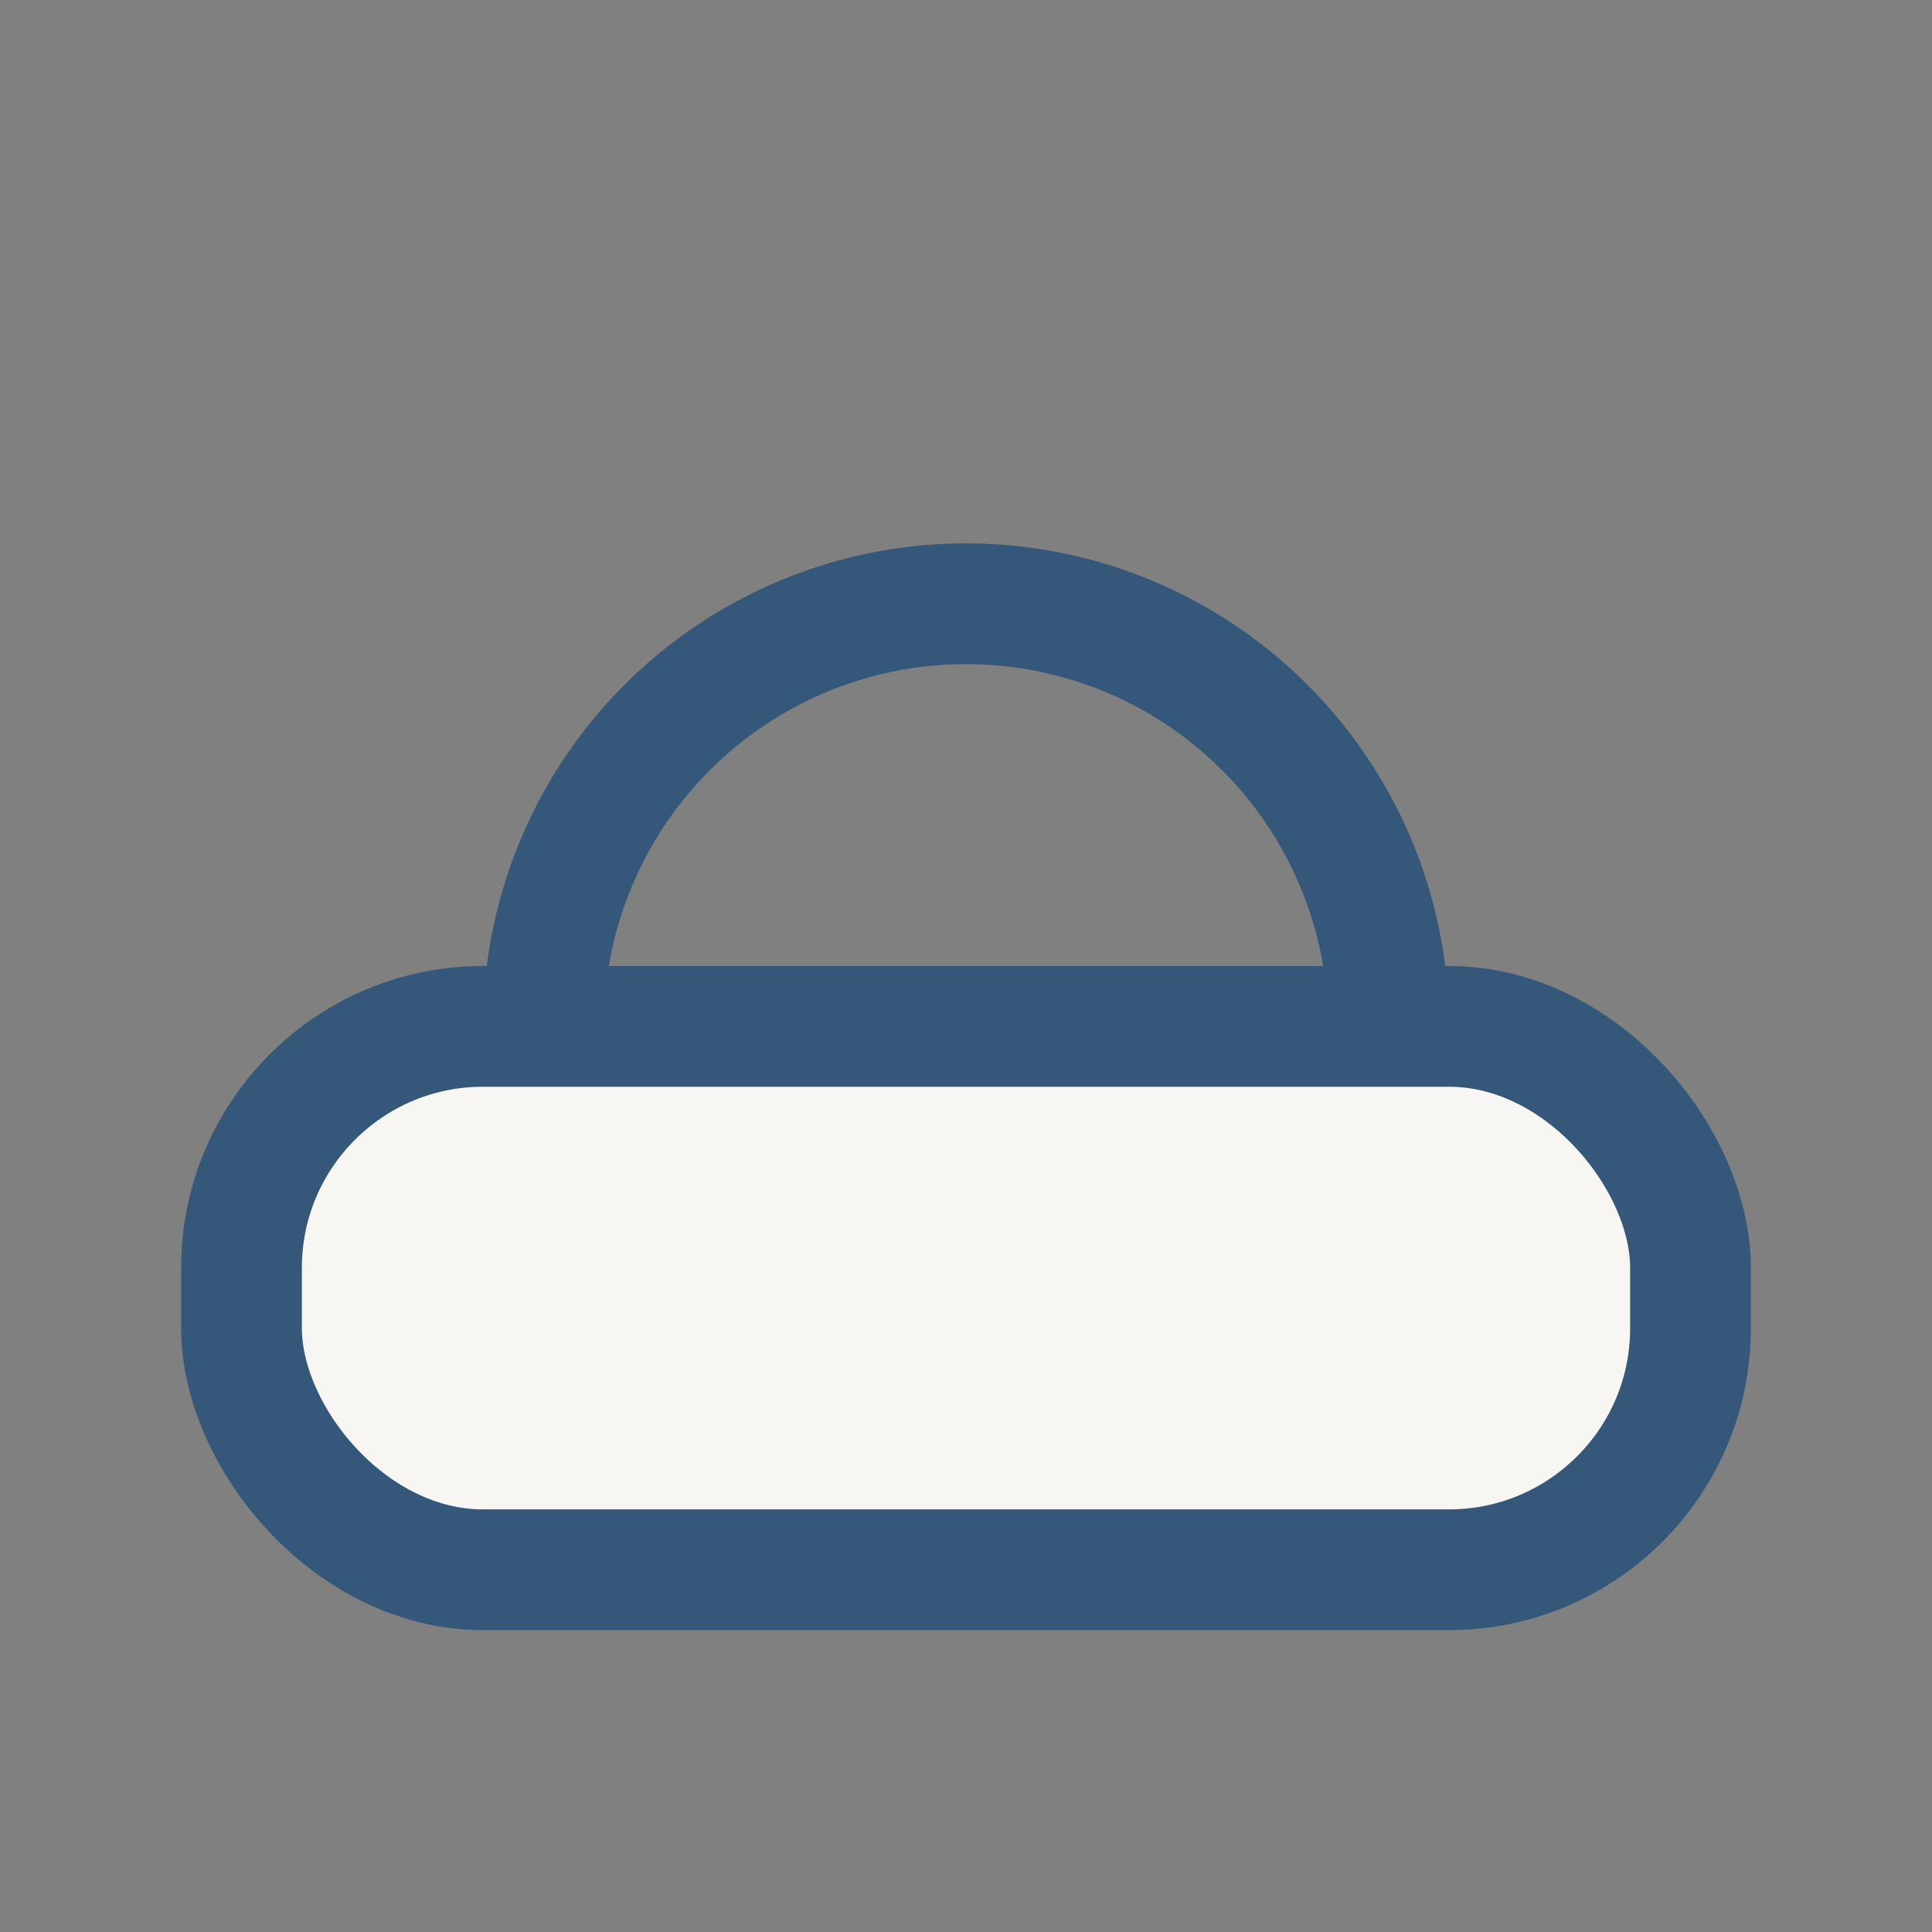 <?xml version="1.0" encoding="UTF-8"?>
<svg xmlns="http://www.w3.org/2000/svg" width="32" height="32" viewBox="0 0 32 32"><rect x="0" y="0" width="32" height="32" fill="#808080" stroke="none"/><rect x="4" y="17" width="24" height="9" rx="4" fill="#F7F6F2" stroke="#35587A" stroke-width="2"/><path d="M9 17a7 7 0 0114 0" stroke="#35587A" stroke-width="2" fill="none"/></svg>